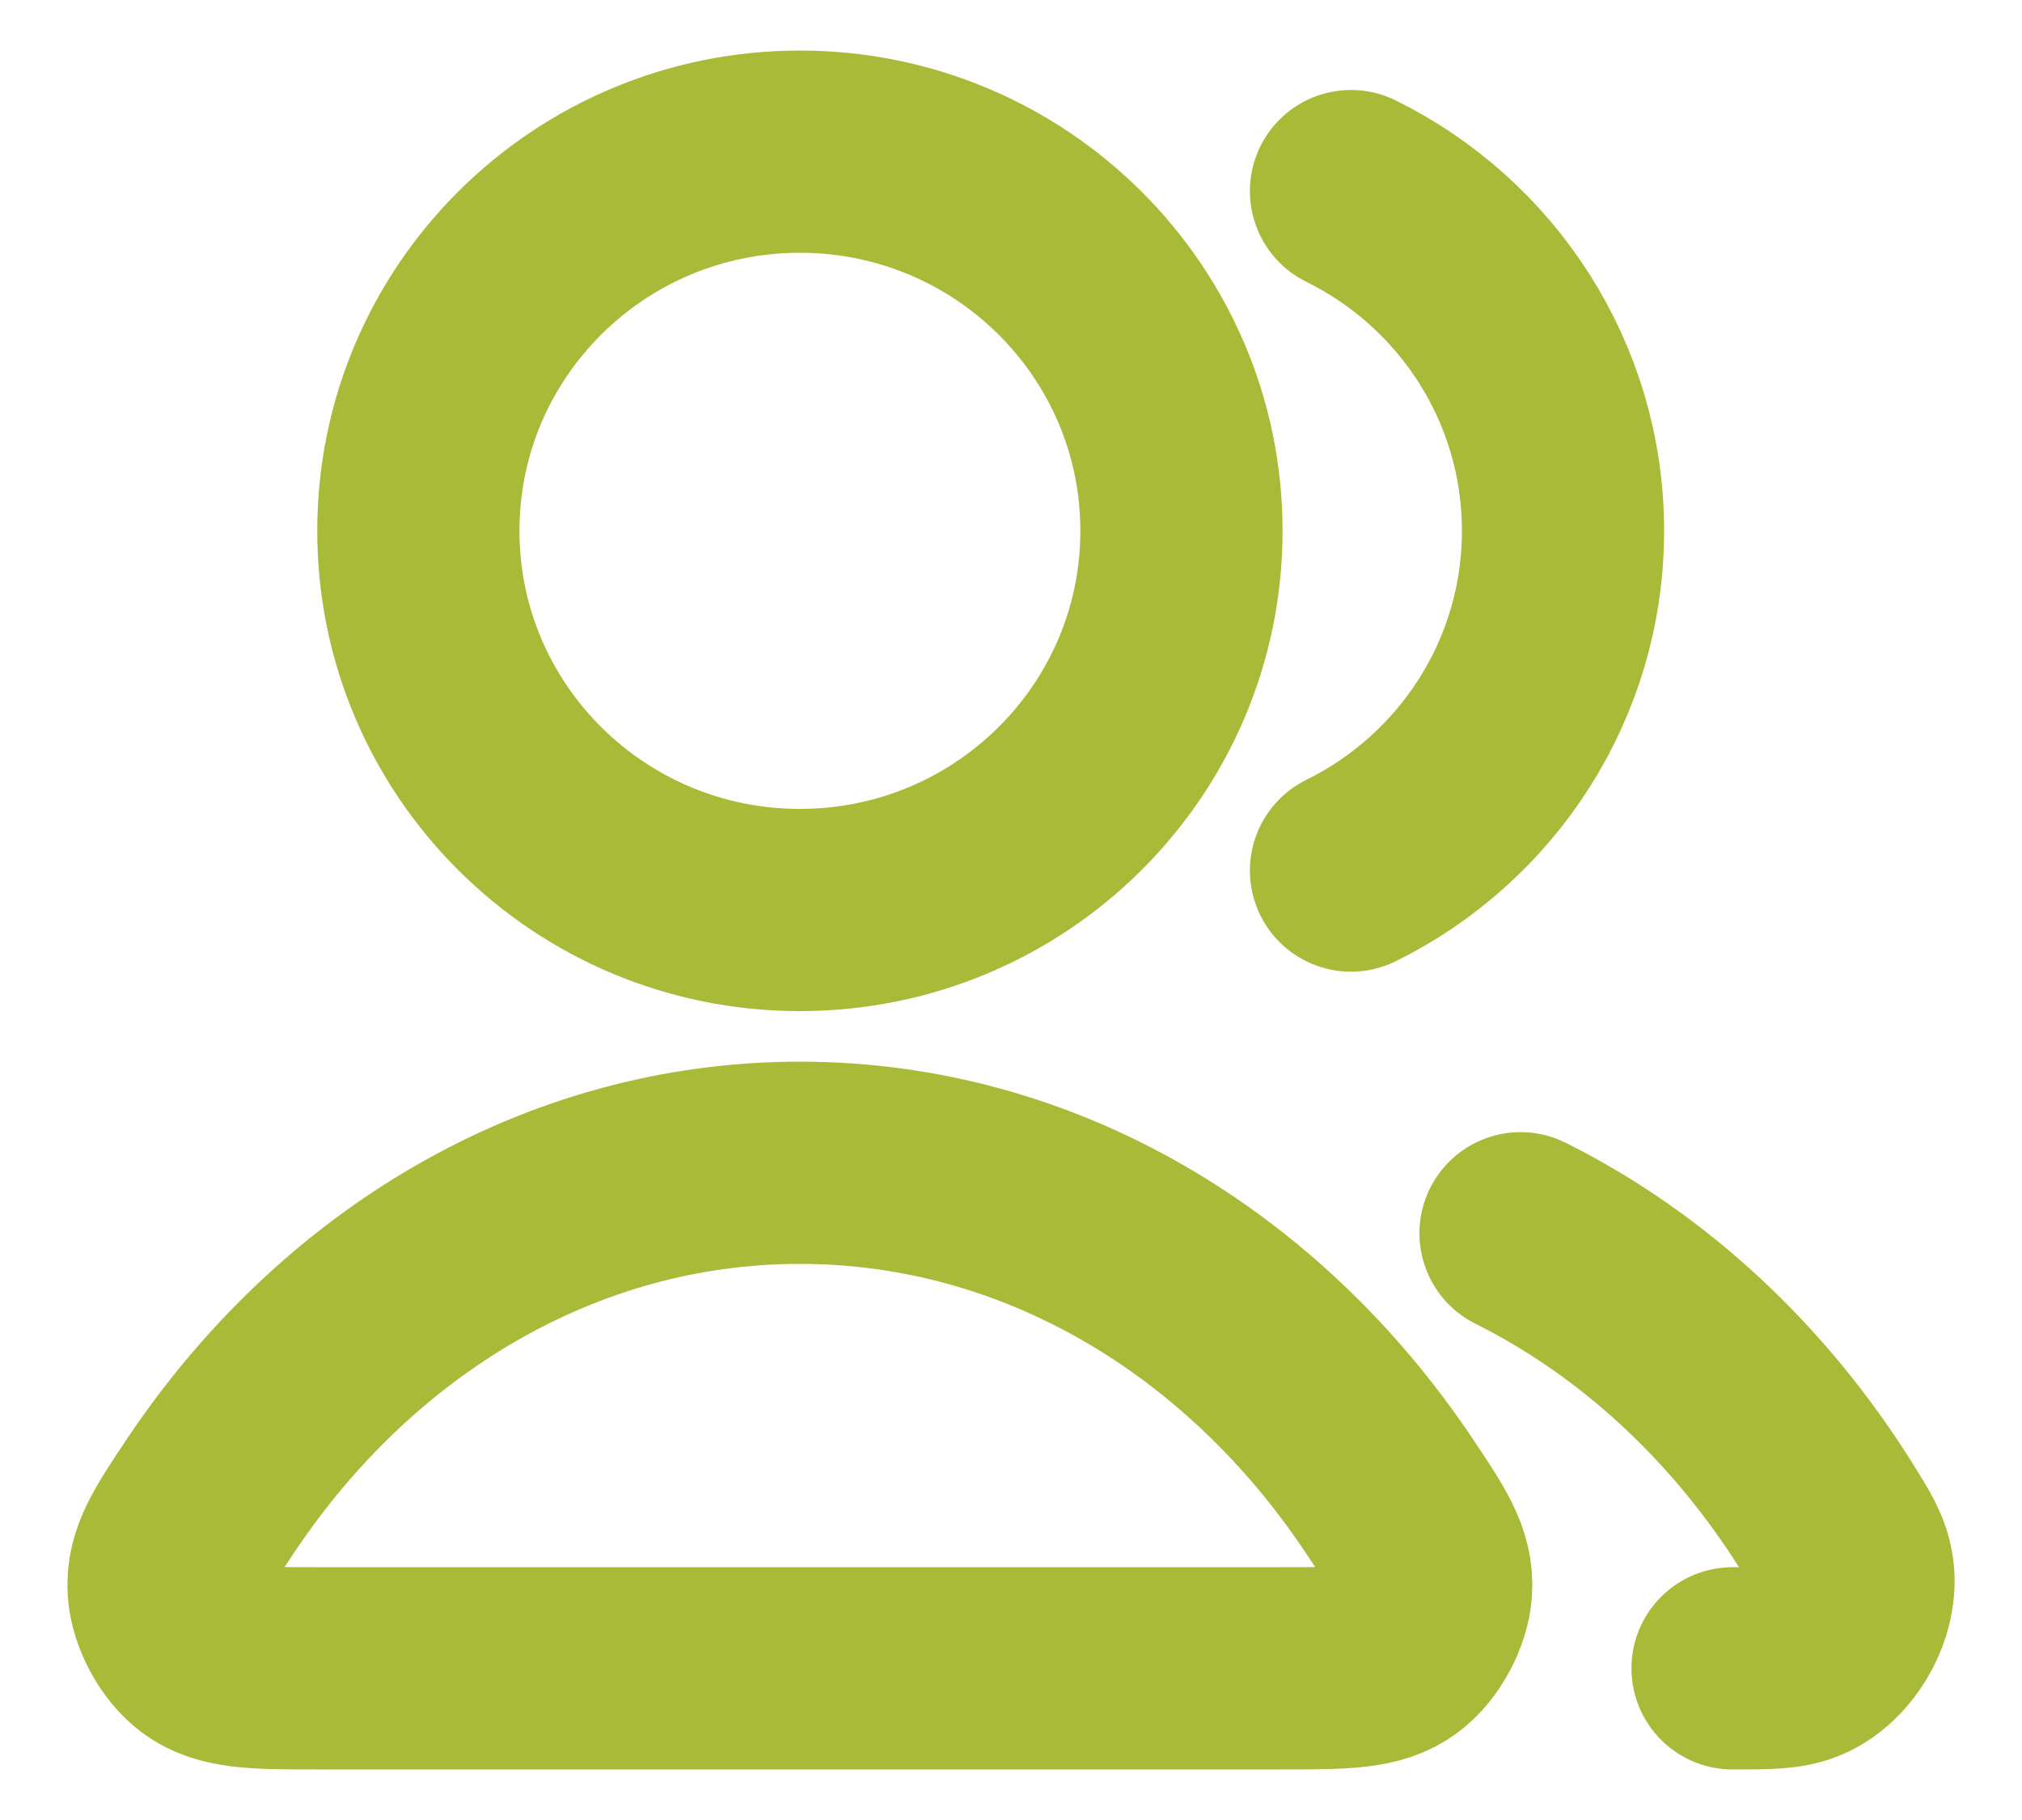 <svg width="20" height="18" viewBox="0 0 20 18" fill="none" xmlns="http://www.w3.org/2000/svg">
<path d="M15.04 12.197C16.262 12.807 17.308 13.785 18.073 15.008C18.224 15.25 18.3 15.371 18.326 15.539C18.379 15.88 18.144 16.299 17.825 16.434C17.668 16.5 17.491 16.5 17.137 16.5M13.363 8.61C14.606 7.997 15.46 6.722 15.46 5.25C15.46 3.778 14.606 2.503 13.363 1.89M11.686 5.25C11.686 7.321 9.996 9 7.912 9C5.827 9 4.138 7.321 4.138 5.25C4.138 3.179 5.827 1.5 7.912 1.5C9.996 1.5 11.686 3.179 11.686 5.25ZM2.09 14.782C3.428 12.787 5.538 11.5 7.912 11.5C10.286 11.5 12.396 12.787 13.733 14.782C14.026 15.219 14.172 15.438 14.155 15.717C14.142 15.934 13.999 16.2 13.824 16.331C13.6 16.5 13.291 16.5 12.673 16.5H3.15C2.532 16.5 2.224 16.5 1.999 16.331C1.824 16.2 1.681 15.934 1.668 15.717C1.651 15.438 1.798 15.219 2.09 14.782Z" stroke="#A8BA38" stroke-width="2" stroke-linecap="round" stroke-linejoin="round"/>
</svg>
